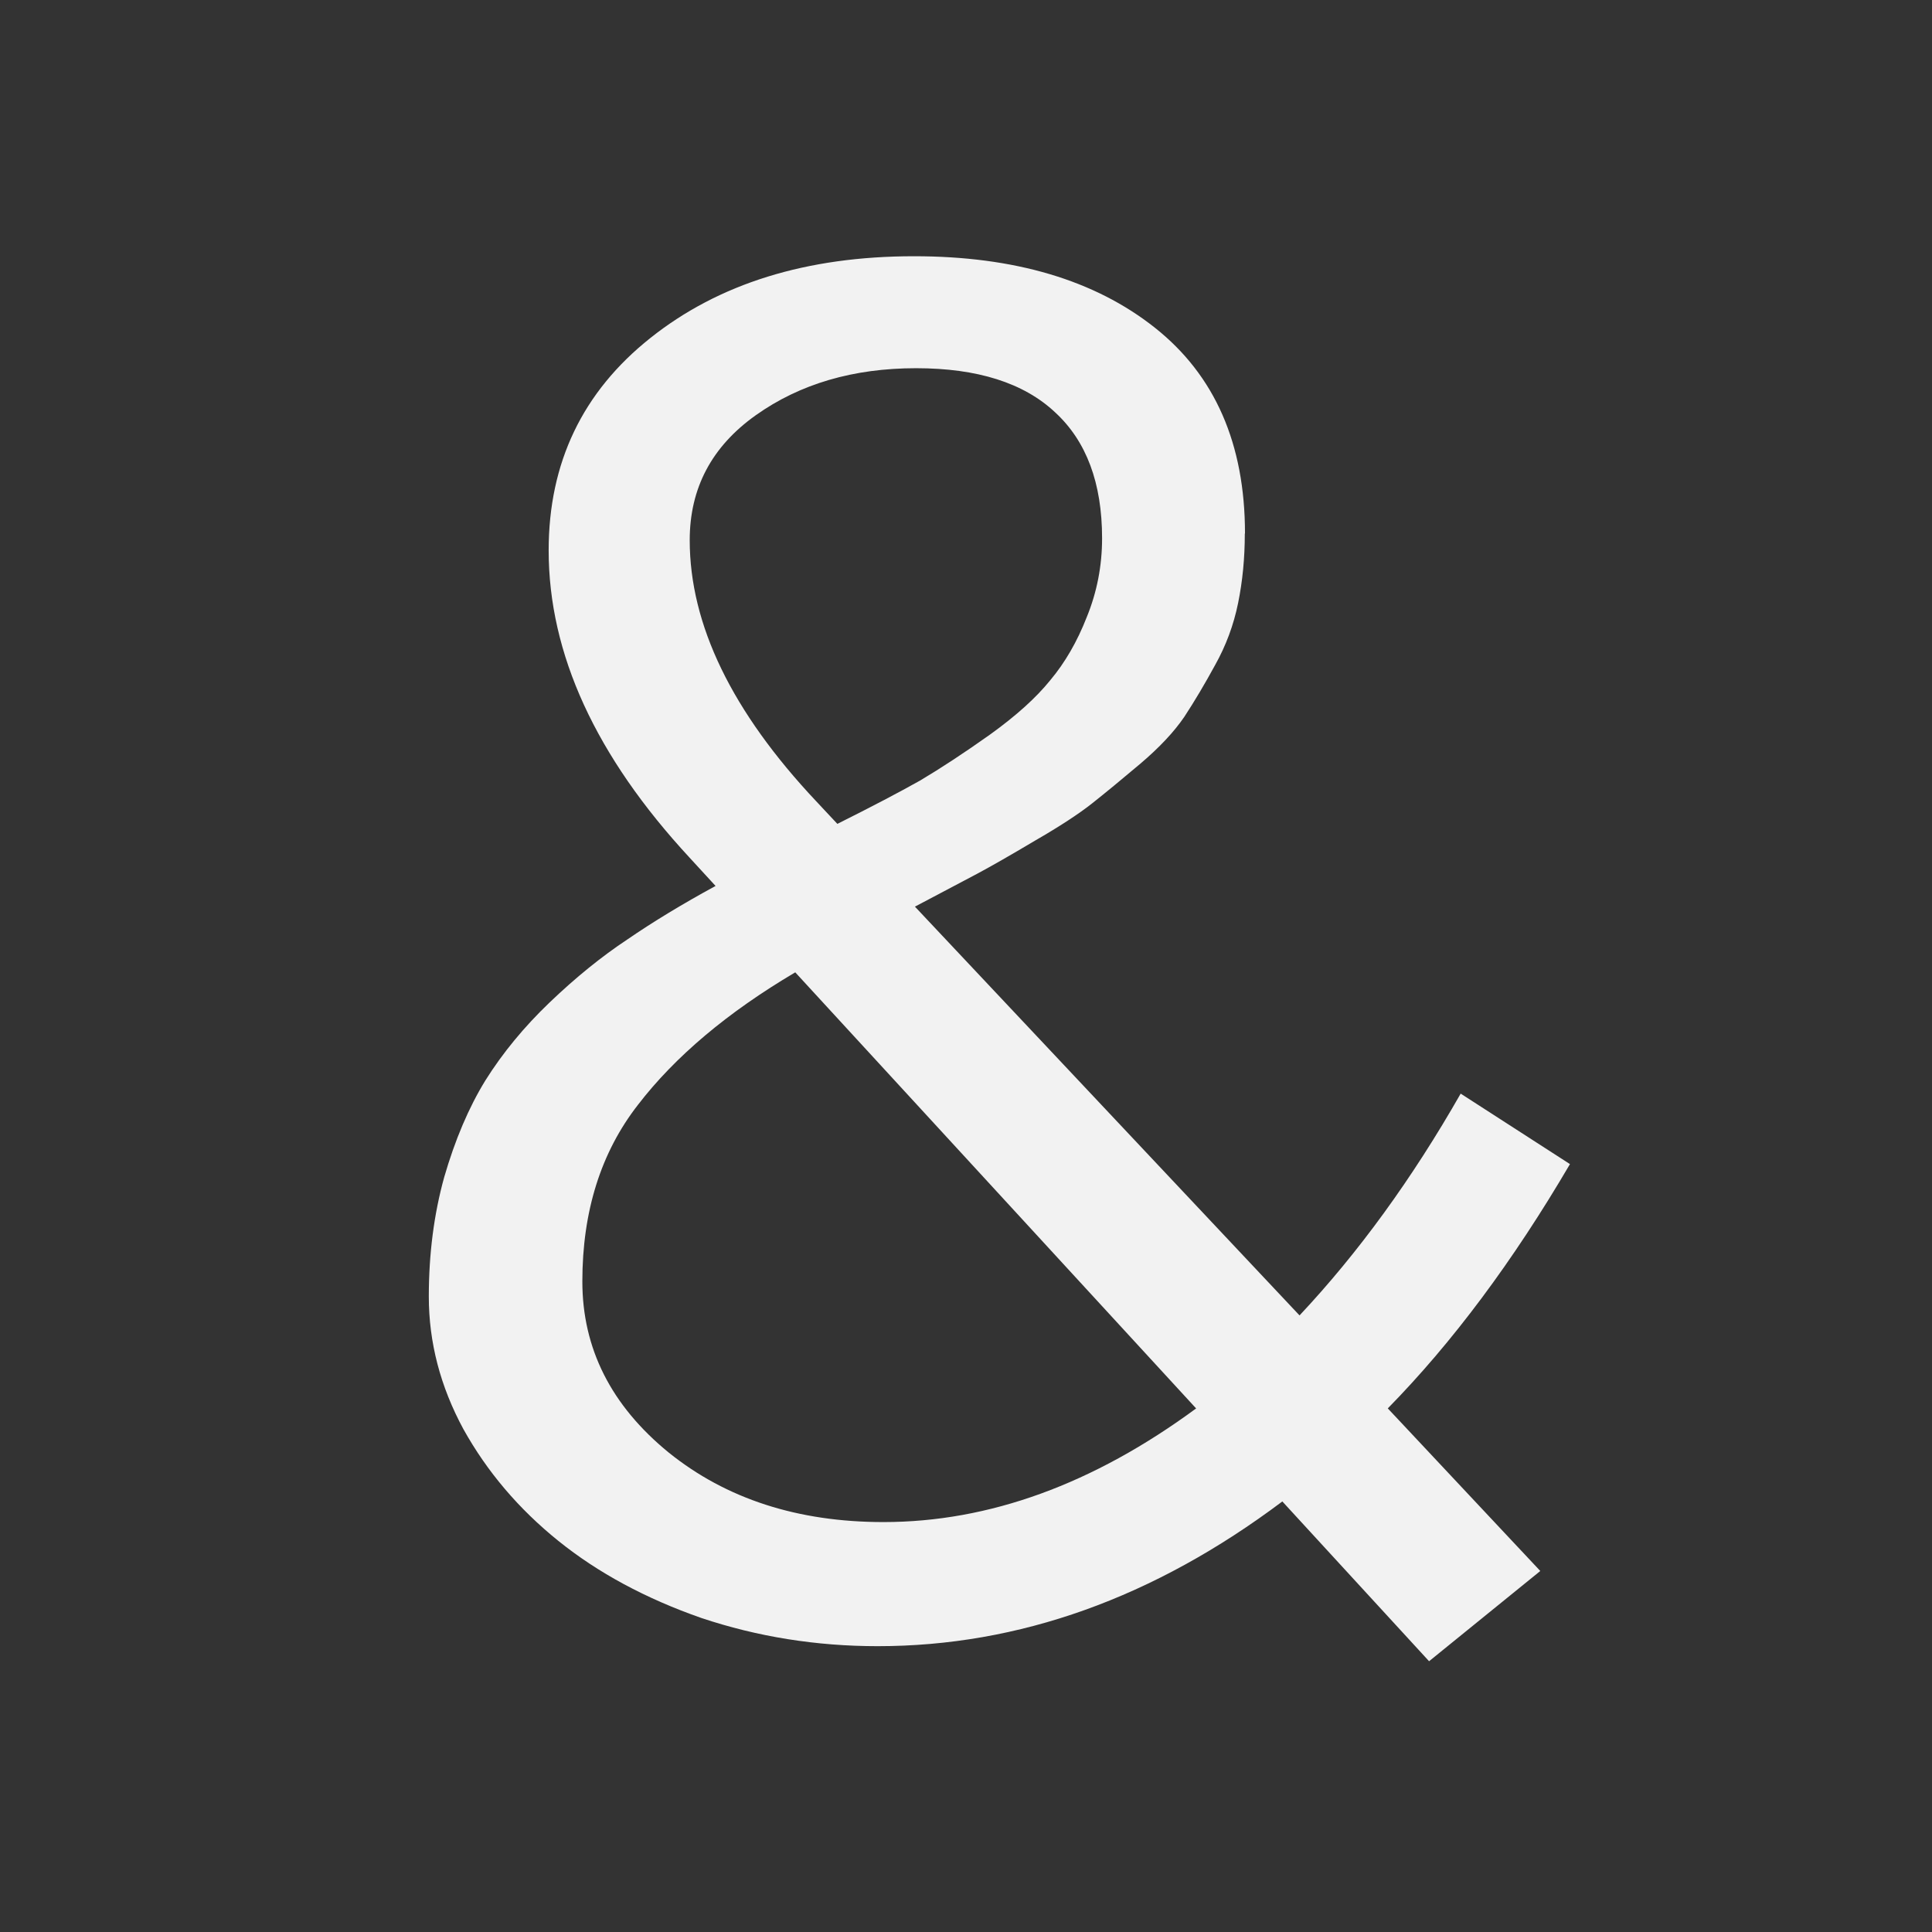 <svg xmlns="http://www.w3.org/2000/svg" viewBox="0 0 22 22">
  <rect x="0" y="0" width="22" height="22" fill="#333333" stroke="none"/>
  <defs id="defs3051">
    <style type="text/css" id="current-color-scheme">
      .ColorScheme-Text {
        color:#f2f2f2;
      }
      </style>
  </defs>
 <path 
    style="fill:currentColor;fill-opacity:1;stroke:none" 
    d="m338.865 540.292q0 .428-.077.813-.077.385-.264.725-.176.33-.352.604-.176.264-.505.549-.319.275-.549.461-.231.187-.659.439-.417.253-.659.385-.242.132-.714.385l4.406 4.779q1.011-1.099 1.846-2.593l1.252.824q-.978 1.703-2.087 2.856l1.747 1.901-1.274 1.055-1.681-1.868q-2.208 1.692-4.636 1.692-1.055 0-2.021-.33-.956-.341-1.637-.901-.681-.56-1.088-1.307-.396-.747-.396-1.549 0-.747.176-1.395.187-.659.472-1.132.297-.483.736-.912.45-.439.89-.736.439-.308 1.011-.626l-.297-.33q-1.615-1.78-1.615-3.593 0-1.538 1.165-2.483 1.176-.956 3.021-.956 1.725 0 2.758.835 1.033.835 1.033 2.406m-4.669 3.395q.582-.297.945-.505.363-.22.802-.538.45-.33.692-.637.253-.308.417-.736.176-.439.176-.923 0-.967-.538-1.472-.538-.516-1.593-.516-1.077 0-1.835.549-.758.549-.758 1.461 0 1.483 1.45 3.054l.242.264m4.109 6.833l-4.592-5.098q-1.165.703-1.802 1.549-.637.835-.637 2.065 0 1.176.989 2.0.989.813 2.461.813 1.813 0 3.582-1.329" transform="matrix(.994 0 0 .974-322.657-520.168)"
    class="ColorScheme-Text"
    />  
</svg>

